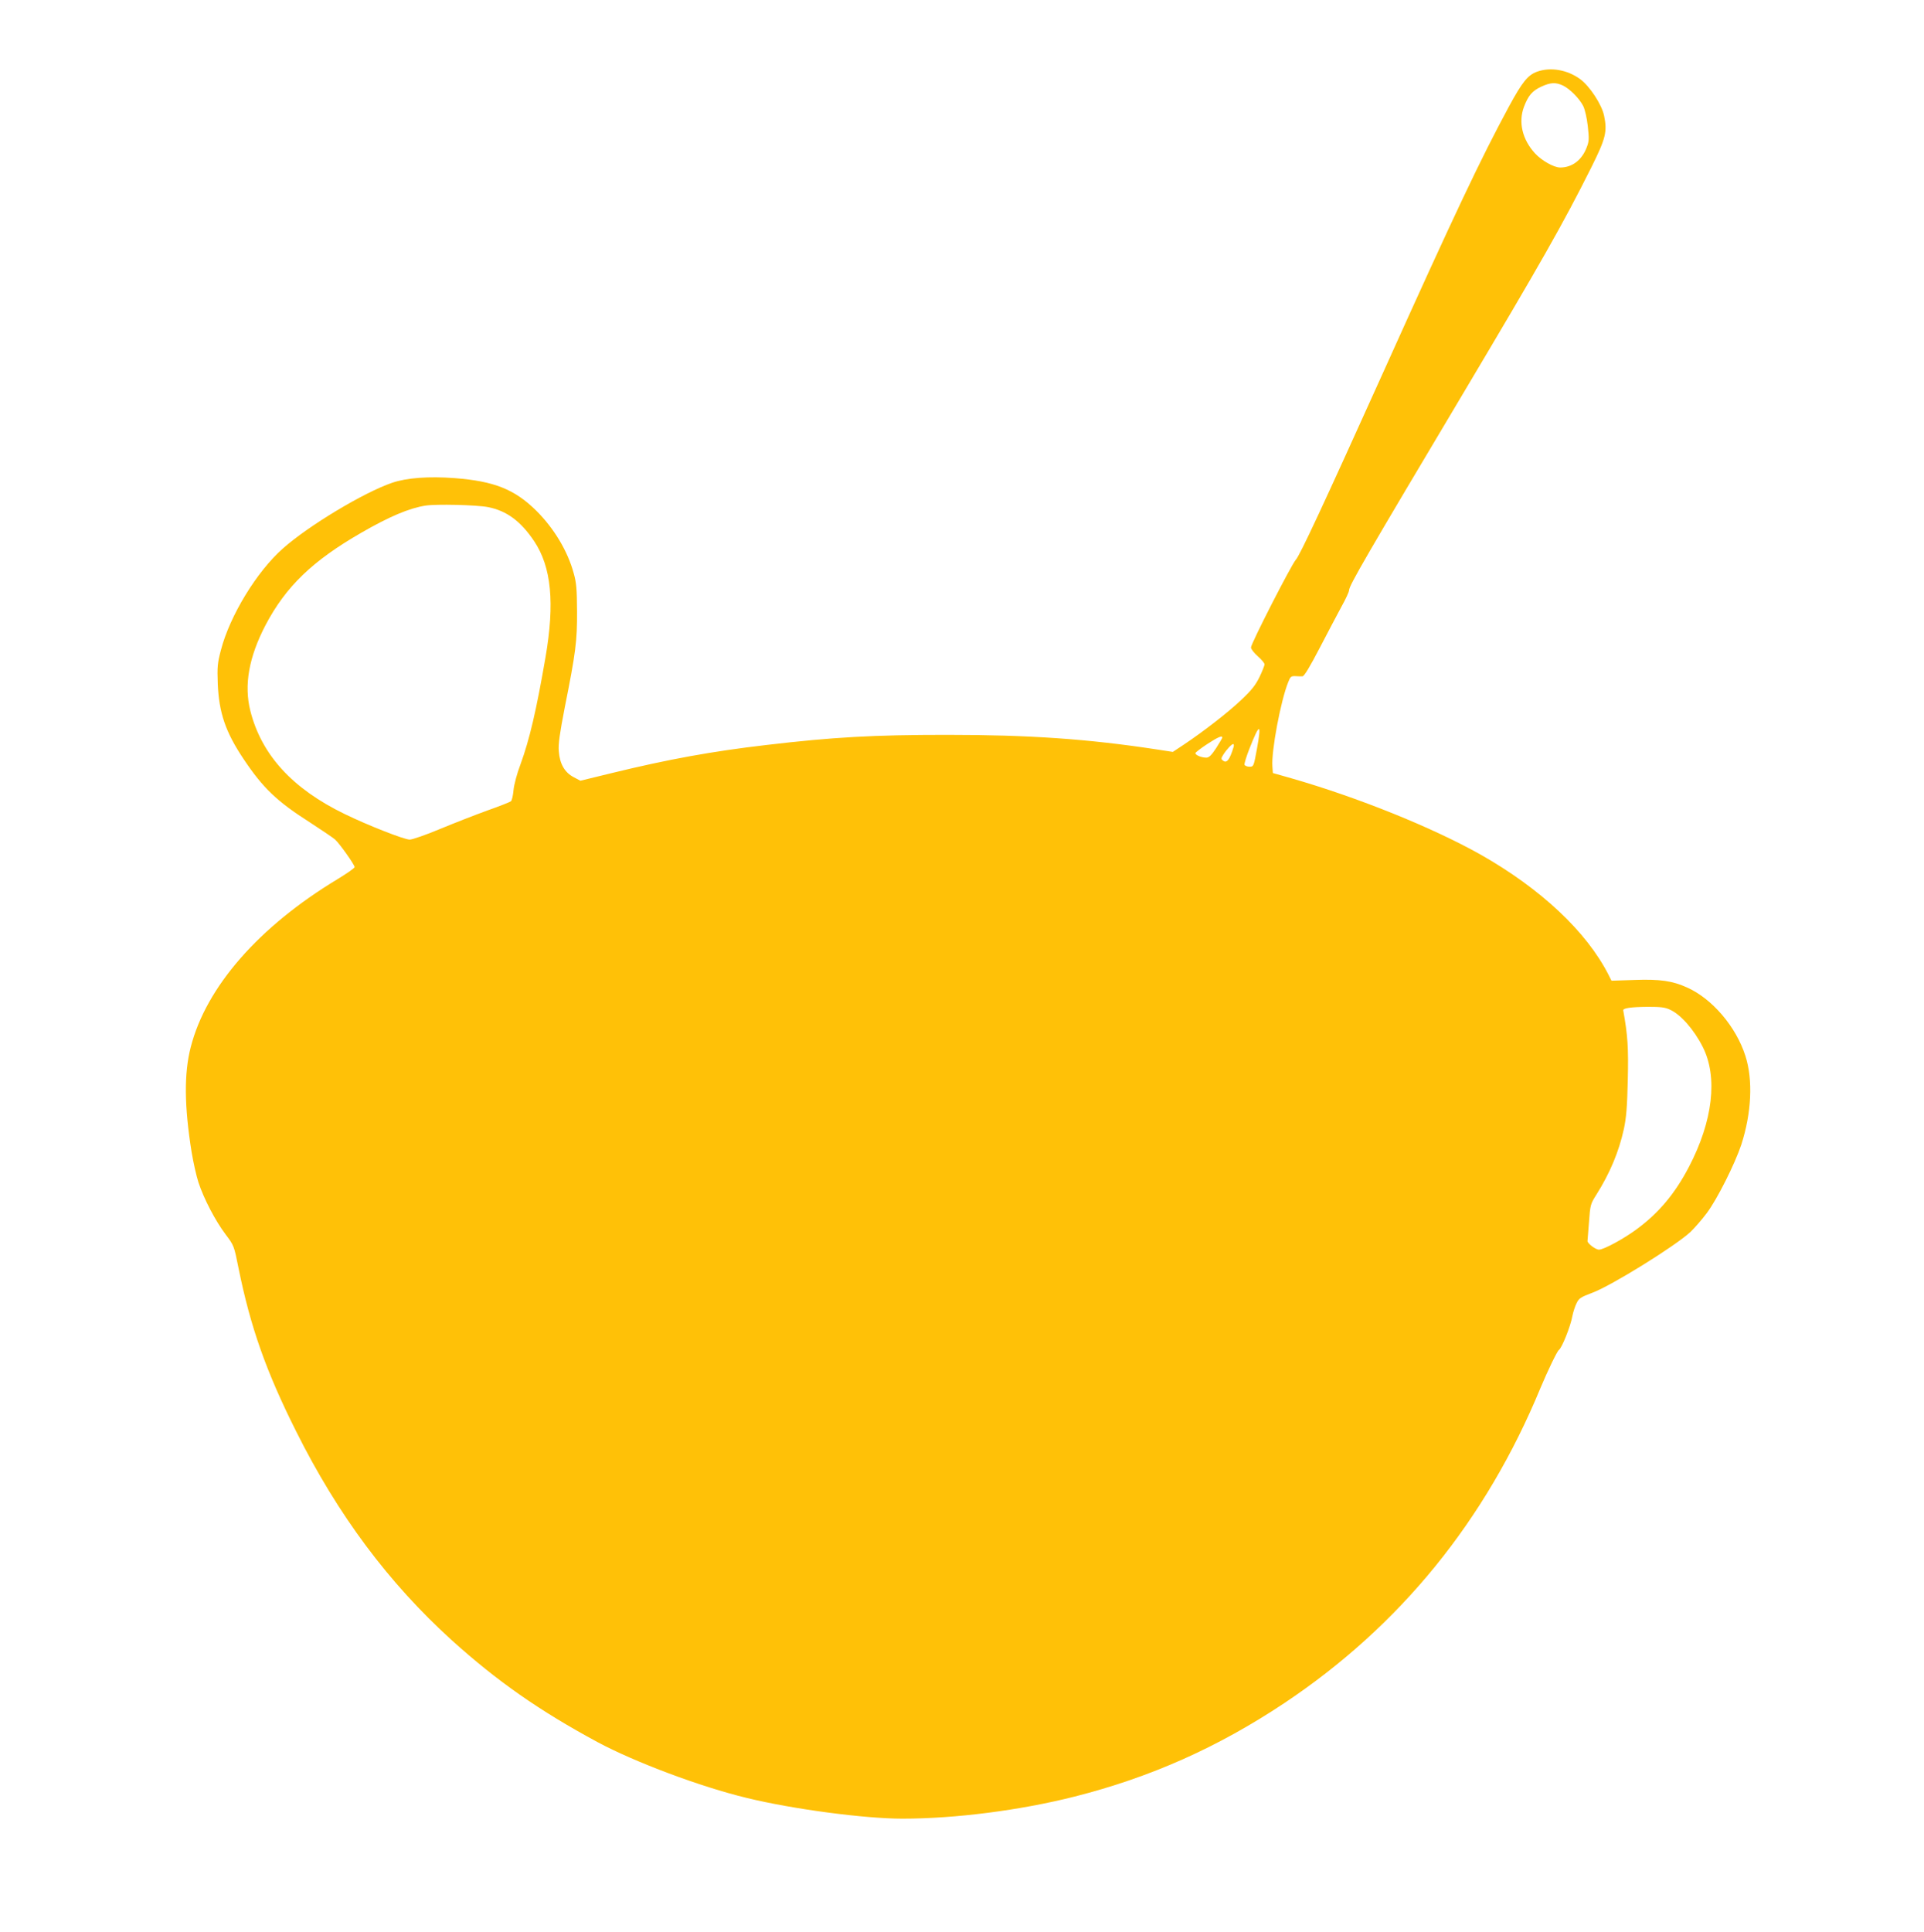 <?xml version="1.0" standalone="no"?>
<!DOCTYPE svg PUBLIC "-//W3C//DTD SVG 20010904//EN"
 "http://www.w3.org/TR/2001/REC-SVG-20010904/DTD/svg10.dtd">
<svg version="1.0" xmlns="http://www.w3.org/2000/svg"
 width="1275pt" height="1280pt" viewBox="0 0 1275 1280"
 preserveAspectRatio="xMidYMid meet">
<g transform="translate(0,1280) scale(0.1,-0.1)"
fill="#ffc107" stroke="none">
<path d="M10186 12325 c-61 -22 -98 -68 -186 -230 -188 -348 -357 -704 -835
-1765 -399 -884 -551 -1210 -578 -1239 -29 -32 -297 -555 -297 -581 0 -10 20
-36 45 -58 25 -22 45 -46 45 -54 0 -7 -15 -45 -33 -83 -27 -55 -53 -88 -121
-152 -88 -84 -254 -212 -383 -298 l-71 -47 -104 16 c-457 70 -849 97 -1393 97
-485 0 -754 -15 -1195 -67 -361 -42 -652 -95 -1025 -186 l-209 -51 -45 24
c-59 31 -92 88 -98 172 -4 48 6 116 40 292 72 360 82 438 81 635 -1 145 -4
188 -22 251 -40 148 -131 299 -249 416 -143 141 -279 195 -540 215 -173 13
-319 2 -415 -31 -187 -64 -553 -284 -722 -434 -175 -154 -353 -447 -412 -674
-23 -87 -25 -112 -21 -223 8 -192 51 -320 171 -499 129 -193 221 -281 441
-421 77 -50 151 -100 165 -112 31 -28 130 -168 130 -183 0 -7 -51 -42 -113
-80 -521 -314 -871 -714 -973 -1113 -45 -174 -43 -392 6 -697 11 -66 31 -156
45 -199 35 -107 112 -255 180 -345 55 -73 56 -74 86 -225 79 -390 183 -684
381 -1079 277 -555 613 -1005 1033 -1386 297 -268 579 -466 965 -674 248 -133
682 -296 990 -370 303 -74 779 -137 1030 -137 352 0 779 55 1140 146 506 128
951 327 1390 619 768 512 1336 1211 1699 2090 46 110 110 243 121 250 20 13
78 157 90 226 5 25 17 63 27 83 16 34 27 41 104 70 127 47 549 309 651 403 28
27 77 83 109 126 69 92 186 326 228 452 68 210 79 430 27 590 -62 193 -220
378 -386 452 -97 44 -179 56 -348 50 l-153 -5 -20 40 c-146 286 -449 570 -848
796 -323 181 -811 378 -1256 506 l-120 34 -3 43 c-8 101 55 437 105 560 14 36
19 40 47 39 17 -1 38 -2 48 -1 11 1 49 64 114 189 53 103 119 226 145 275 27
48 49 96 49 106 0 31 114 227 763 1316 507 852 657 1115 842 1485 96 193 107
237 85 343 -15 74 -95 196 -159 243 -85 62 -196 81 -285 49z m172 -92 c45 -22
108 -85 134 -136 11 -23 24 -78 30 -133 9 -82 9 -99 -7 -140 -32 -85 -97 -134
-176 -134 -42 0 -123 46 -167 94 -84 92 -111 206 -73 308 29 76 55 106 115
134 61 28 95 30 144 7z m-7124 -2793 c123 -24 217 -93 306 -226 114 -171 137
-409 75 -769 -61 -354 -106 -545 -165 -707 -24 -63 -44 -138 -47 -174 -3 -35
-11 -68 -17 -73 -6 -5 -76 -33 -156 -61 -80 -29 -221 -84 -315 -123 -93 -39
-183 -70 -200 -70 -36 0 -276 94 -430 169 -347 168 -552 392 -626 684 -43 171
-10 356 101 569 135 256 311 425 634 611 187 108 318 163 426 180 70 11 336 5
414 -10z m5096 -1599 c-22 -120 -22 -121 -50 -121 -15 0 -30 6 -33 13 -2 7 13
57 35 112 66 167 79 166 48 -4z m-230 72 c0 -4 -19 -35 -41 -70 -31 -47 -47
-63 -65 -63 -33 0 -76 18 -72 31 2 5 37 32 78 59 71 46 100 59 100 43z m74
-65 c-25 -82 -45 -108 -70 -87 -13 10 -12 15 2 38 23 36 56 71 66 71 5 0 6
-10 2 -22z m2893 -1738 c71 -32 159 -132 217 -247 101 -200 67 -491 -92 -795
-92 -176 -199 -304 -344 -411 -87 -65 -221 -137 -252 -137 -22 0 -76 41 -76
57 0 4 5 61 10 126 8 113 10 120 48 180 91 144 150 286 183 436 16 75 22 146
26 324 5 214 0 295 -30 462 -3 15 48 23 163 24 84 0 114 -3 147 -19z"/>
</g>
</svg>
